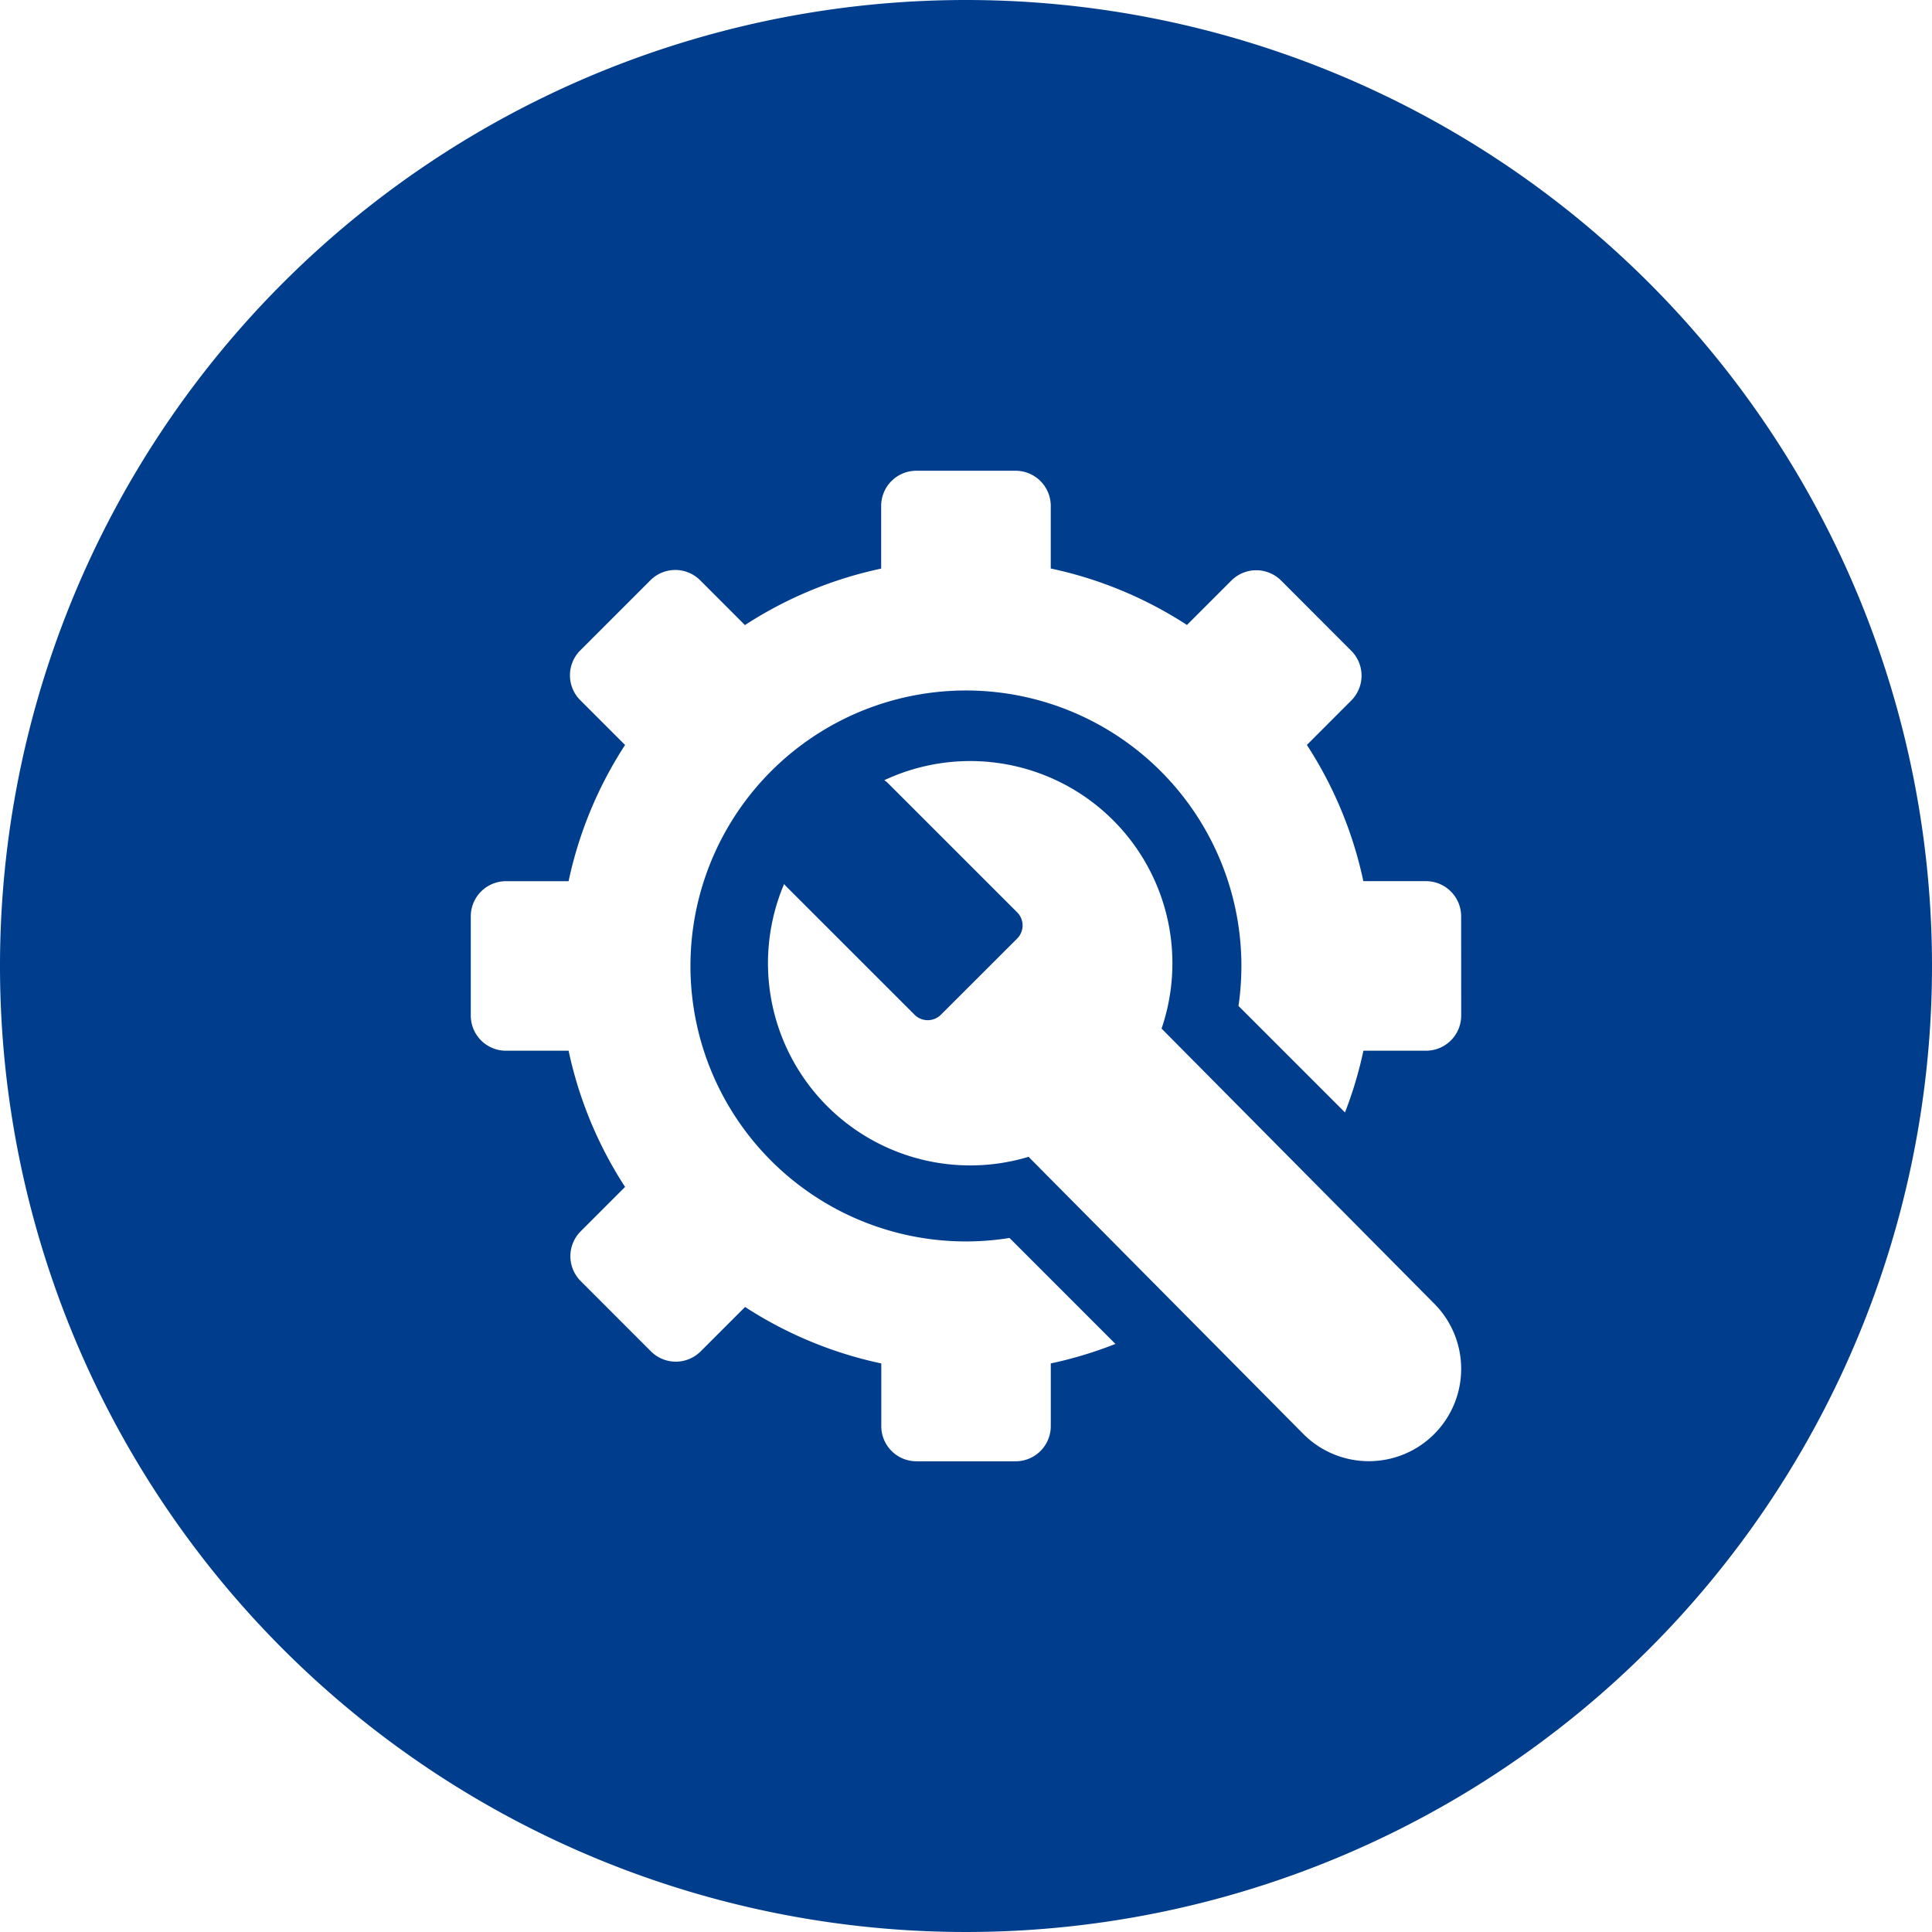 <svg xmlns="http://www.w3.org/2000/svg" viewBox="0 0 130 130"><defs><style>.a{fill:#003e8d;}</style></defs><title>vision-icon-05</title><path class="a" d="M65,0a65,65,0,1,0,65,65A65,65,0,0,0,65,0ZM96.5,96.5h0a6.216,6.216,0,0,1-8.79,0l-18.5-18.66A13.609,13.609,0,0,1,52.761,59.484a1.322,1.322,0,0,0,.089.109l8.69,8.687h0a1.253,1.253,0,0,0,1.77,0l5.131-5.124h0a1.251,1.251,0,0,0,0-1.77L59.753,52.7A1.3,1.3,0,0,0,59.5,52.5,13.606,13.606,0,0,1,78.159,69.211L96.5,87.713h0A6.215,6.215,0,0,1,96.5,96.5Zm1.821-28.166A2.367,2.367,0,0,1,95.955,70.7H91.742a27.237,27.237,0,0,1-1.24,4.154l-7.167-7.167A18.536,18.536,0,1,0,67.928,83.3l7.127,7.129a27.07,27.07,0,0,1-4.35,1.313v4.218a2.366,2.366,0,0,1-2.366,2.367H61.661A2.366,2.366,0,0,1,59.3,95.957V91.743a27.175,27.175,0,0,1-9.166-3.8l-2.987,2.987h0a2.366,2.366,0,0,1-3.347,0L39.073,86.2h0a2.367,2.367,0,0,1,0-3.347l2.987-2.987a27.2,27.2,0,0,1-3.8-9.165H34.045a2.367,2.367,0,0,1-2.367-2.367V61.66h0a2.367,2.367,0,0,1,2.367-2.367h4.214a27.179,27.179,0,0,1,3.8-9.165l-3.015-3.015h0a2.367,2.367,0,0,1,0-3.347l4.721-4.721h0a2.367,2.367,0,0,1,3.347,0l3.014,3.015a27.175,27.175,0,0,1,9.166-3.8V34.043a2.366,2.366,0,0,1,2.366-2.367h6.678a2.367,2.367,0,0,1,2.367,2.367v4.21a27.162,27.162,0,0,1,9.165,3.8l2.989-2.989h0a2.366,2.366,0,0,1,3.347,0l4.719,4.725h0a2.367,2.367,0,0,1,0,3.347l-2.986,2.99a27.2,27.2,0,0,1,3.8,9.165h4.213a2.367,2.367,0,0,1,2.367,2.367Z"/></svg>